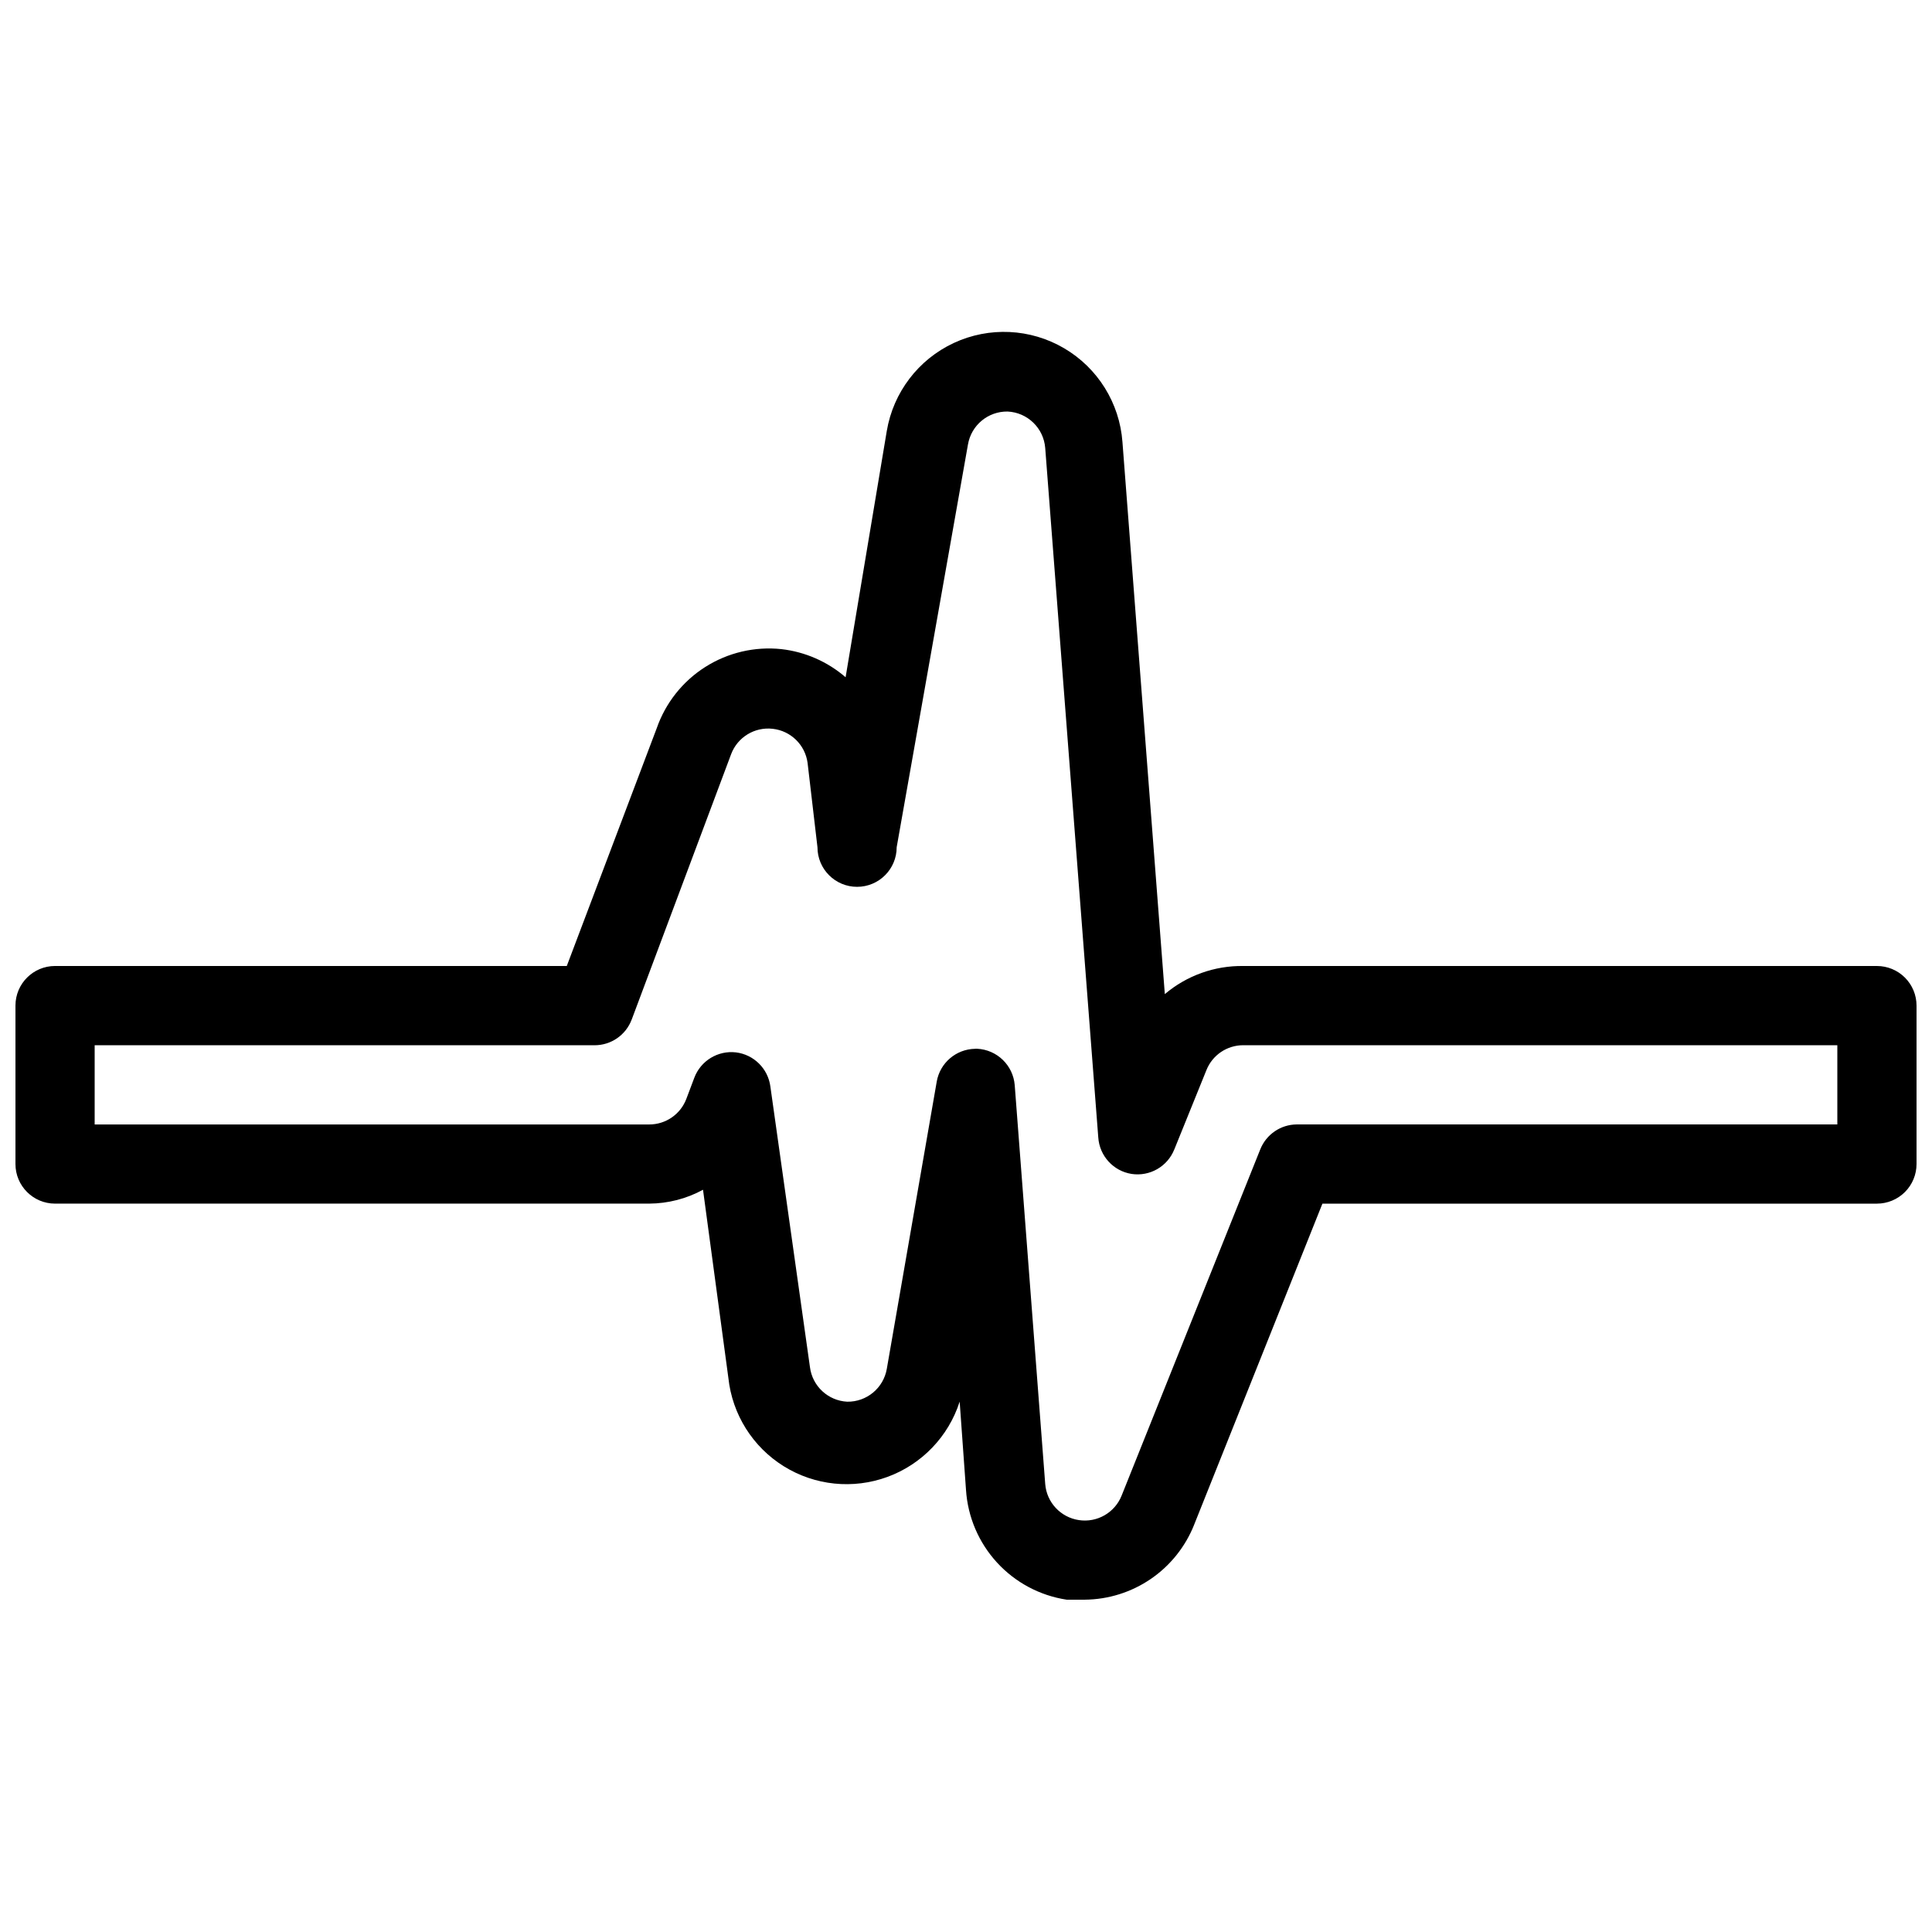 <?xml version="1.0" encoding="UTF-8"?>
<!-- The Best Svg Icon site in the world: iconSvg.co, Visit us! https://iconsvg.co -->
<svg width="800px" height="800px" version="1.1" viewBox="144 144 512 512" xmlns="http://www.w3.org/2000/svg">
 <defs>
  <clipPath id="a">
   <path d="m148.09 231h503.81v337h-503.81z"/>
  </clipPath>
 </defs>
 <g clip-path="url(#a)">
  <path d="m431.49 567.93h-4.828c-7.094-1.082-13.602-4.555-18.449-9.844-4.848-5.285-7.746-12.07-8.211-19.23l-1.68-23.406c-2.965 9.242-10.023 16.602-19.133 19.945s-19.25 2.301-27.488-2.824c-8.238-5.129-13.656-13.766-14.676-23.418l-6.719-49.855c-4.379 2.387-9.285 3.648-14.273 3.676h-157.44c-5.797 0-10.496-4.699-10.496-10.496v-41.984c0-5.797 4.699-10.496 10.496-10.496h135.61l23.824-62.977c2.332-6.719 6.867-12.449 12.871-16.262 6.004-3.812 13.121-5.481 20.191-4.731 6.289 0.719 12.215 3.316 17.004 7.453l10.918-65.289c1.723-10.203 8.355-18.914 17.734-23.289 9.383-4.375 20.316-3.859 29.242 1.379 8.93 5.234 14.715 14.527 15.473 24.852l11.23 146.32v-0.004c5.801-4.91 13.184-7.555 20.785-7.449h167.93c2.785 0 5.453 1.105 7.422 3.074s3.074 4.637 3.074 7.422v41.984c0 2.781-1.105 5.453-3.074 7.422-1.969 1.965-4.637 3.074-7.422 3.074h-146.95l-34.008 85.121h0.004c-2.316 5.809-6.305 10.797-11.465 14.332-5.16 3.531-11.254 5.449-17.504 5.504zm-29.074-146h0.523c5.281 0.25 9.555 4.387 9.973 9.656l8.082 105.7c0.387 4.875 4.086 8.836 8.922 9.555 4.832 0.734 9.531-1.965 11.332-6.508l36.734-91.734 0.004-0.004c1.578-3.961 5.394-6.574 9.656-6.609h143.27v-20.992h-157.44c-4.305-0.004-8.172 2.613-9.762 6.609l-8.5 20.992h-0.004c-1.801 4.547-6.504 7.246-11.336 6.508-4.828-0.77-8.484-4.773-8.816-9.656l-14.062-182.73c-0.418-5.269-4.691-9.41-9.973-9.656-5.168-0.074-9.617 3.621-10.496 8.711l-18.895 106.75c0 5.797-4.699 10.496-10.496 10.496-5.797 0-10.496-4.699-10.496-10.496l-2.621-22.359c-0.645-4.769-4.453-8.492-9.238-9.023-4.777-0.551-9.32 2.215-11.02 6.715l-26.344 70.324h-0.004c-1.535 4.113-5.473 6.836-9.863 6.824h-132.46v20.992h146.95c4.391 0.012 8.328-2.711 9.867-6.824l2.098-5.562c1.699-4.5 6.242-7.269 11.02-6.719 4.746 0.578 8.5 4.289 9.133 9.027l10.496 74.418c0.652 5.027 4.805 8.867 9.867 9.129 5.164 0.078 9.617-3.617 10.496-8.711l13.227-76.098-0.004 0.004c0.859-4.977 5.137-8.637 10.184-8.715z"/>
 </g>
</svg>